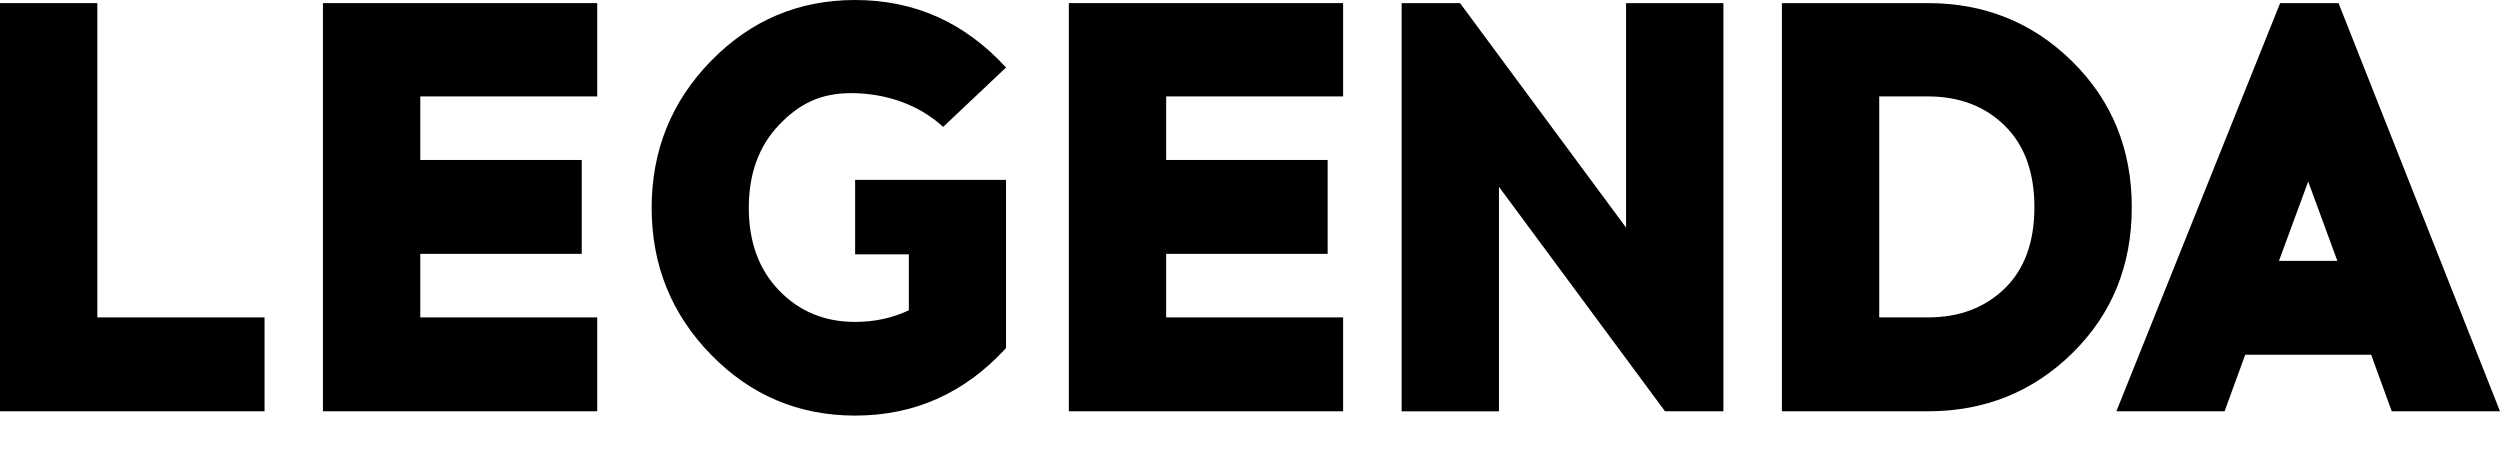 <?xml version="1.0" encoding="UTF-8"?> <svg xmlns="http://www.w3.org/2000/svg" width="187" height="34" viewBox="0 0 187 34" fill="none"> <path d="M19.788 30.764H0V0.233H7.28V23.742H19.788V30.764Z" fill="black"></path> <path d="M31.437 11.966H43.514V18.988H31.437V23.742H44.672V30.764H24.156V0.233H44.672V7.212H31.437V11.966Z" fill="black"></path> <path d="M63.963 0C68.409 0 72.172 1.684 75.251 5.051L70.546 9.493C68.722 7.809 66.227 6.967 63.663 6.967C61.381 6.967 59.788 7.757 58.276 9.339C56.764 10.922 56.01 12.991 56.01 15.544C56.01 18.1 56.764 20.16 58.276 21.728C59.785 23.295 61.682 24.079 63.963 24.079C65.418 24.079 66.756 23.788 67.982 23.209V19.025H63.963V13.454H75.251V26.035C72.172 29.402 68.409 31.086 63.963 31.086C59.746 31.086 56.154 29.57 53.19 26.537C50.226 23.503 48.744 19.839 48.744 15.544C48.744 11.25 50.226 7.585 53.19 4.552C56.154 1.518 59.743 0 63.963 0Z" fill="black"></path> <path d="M87.23 11.966H99.308V18.988H87.23V23.742H100.465V30.764H79.949V0.233H100.465V7.212H87.23V11.966Z" fill="black"></path> <path d="M128.91 30.764H124.543L112.122 13.974V30.767H104.842V0.233H109.21L121.63 17.026V0.233H128.91V30.764Z" fill="black"></path> <path d="M133.287 0.233H144.208C148.461 0.233 152.068 1.693 155.023 4.616C157.978 7.54 159.457 11.167 159.457 15.498C159.457 19.861 157.978 23.494 155.023 26.402C152.068 29.31 148.464 30.764 144.208 30.764H133.287V0.233ZM140.567 23.742H144.208C146.549 23.742 148.461 23.023 149.945 21.584C151.431 20.145 152.173 18.116 152.173 15.498C152.173 12.881 151.431 10.846 149.945 9.392C148.461 7.938 146.546 7.212 144.208 7.212H140.567V23.742Z" fill="black"></path> <path d="M167.942 26.534L166.4 30.764H158.305L170.554 0.233H174.922L187 30.764H178.904L177.362 26.534H167.942ZM172.652 13.579L170.466 19.512H174.834L172.652 13.579Z" fill="black"></path> </svg> 
